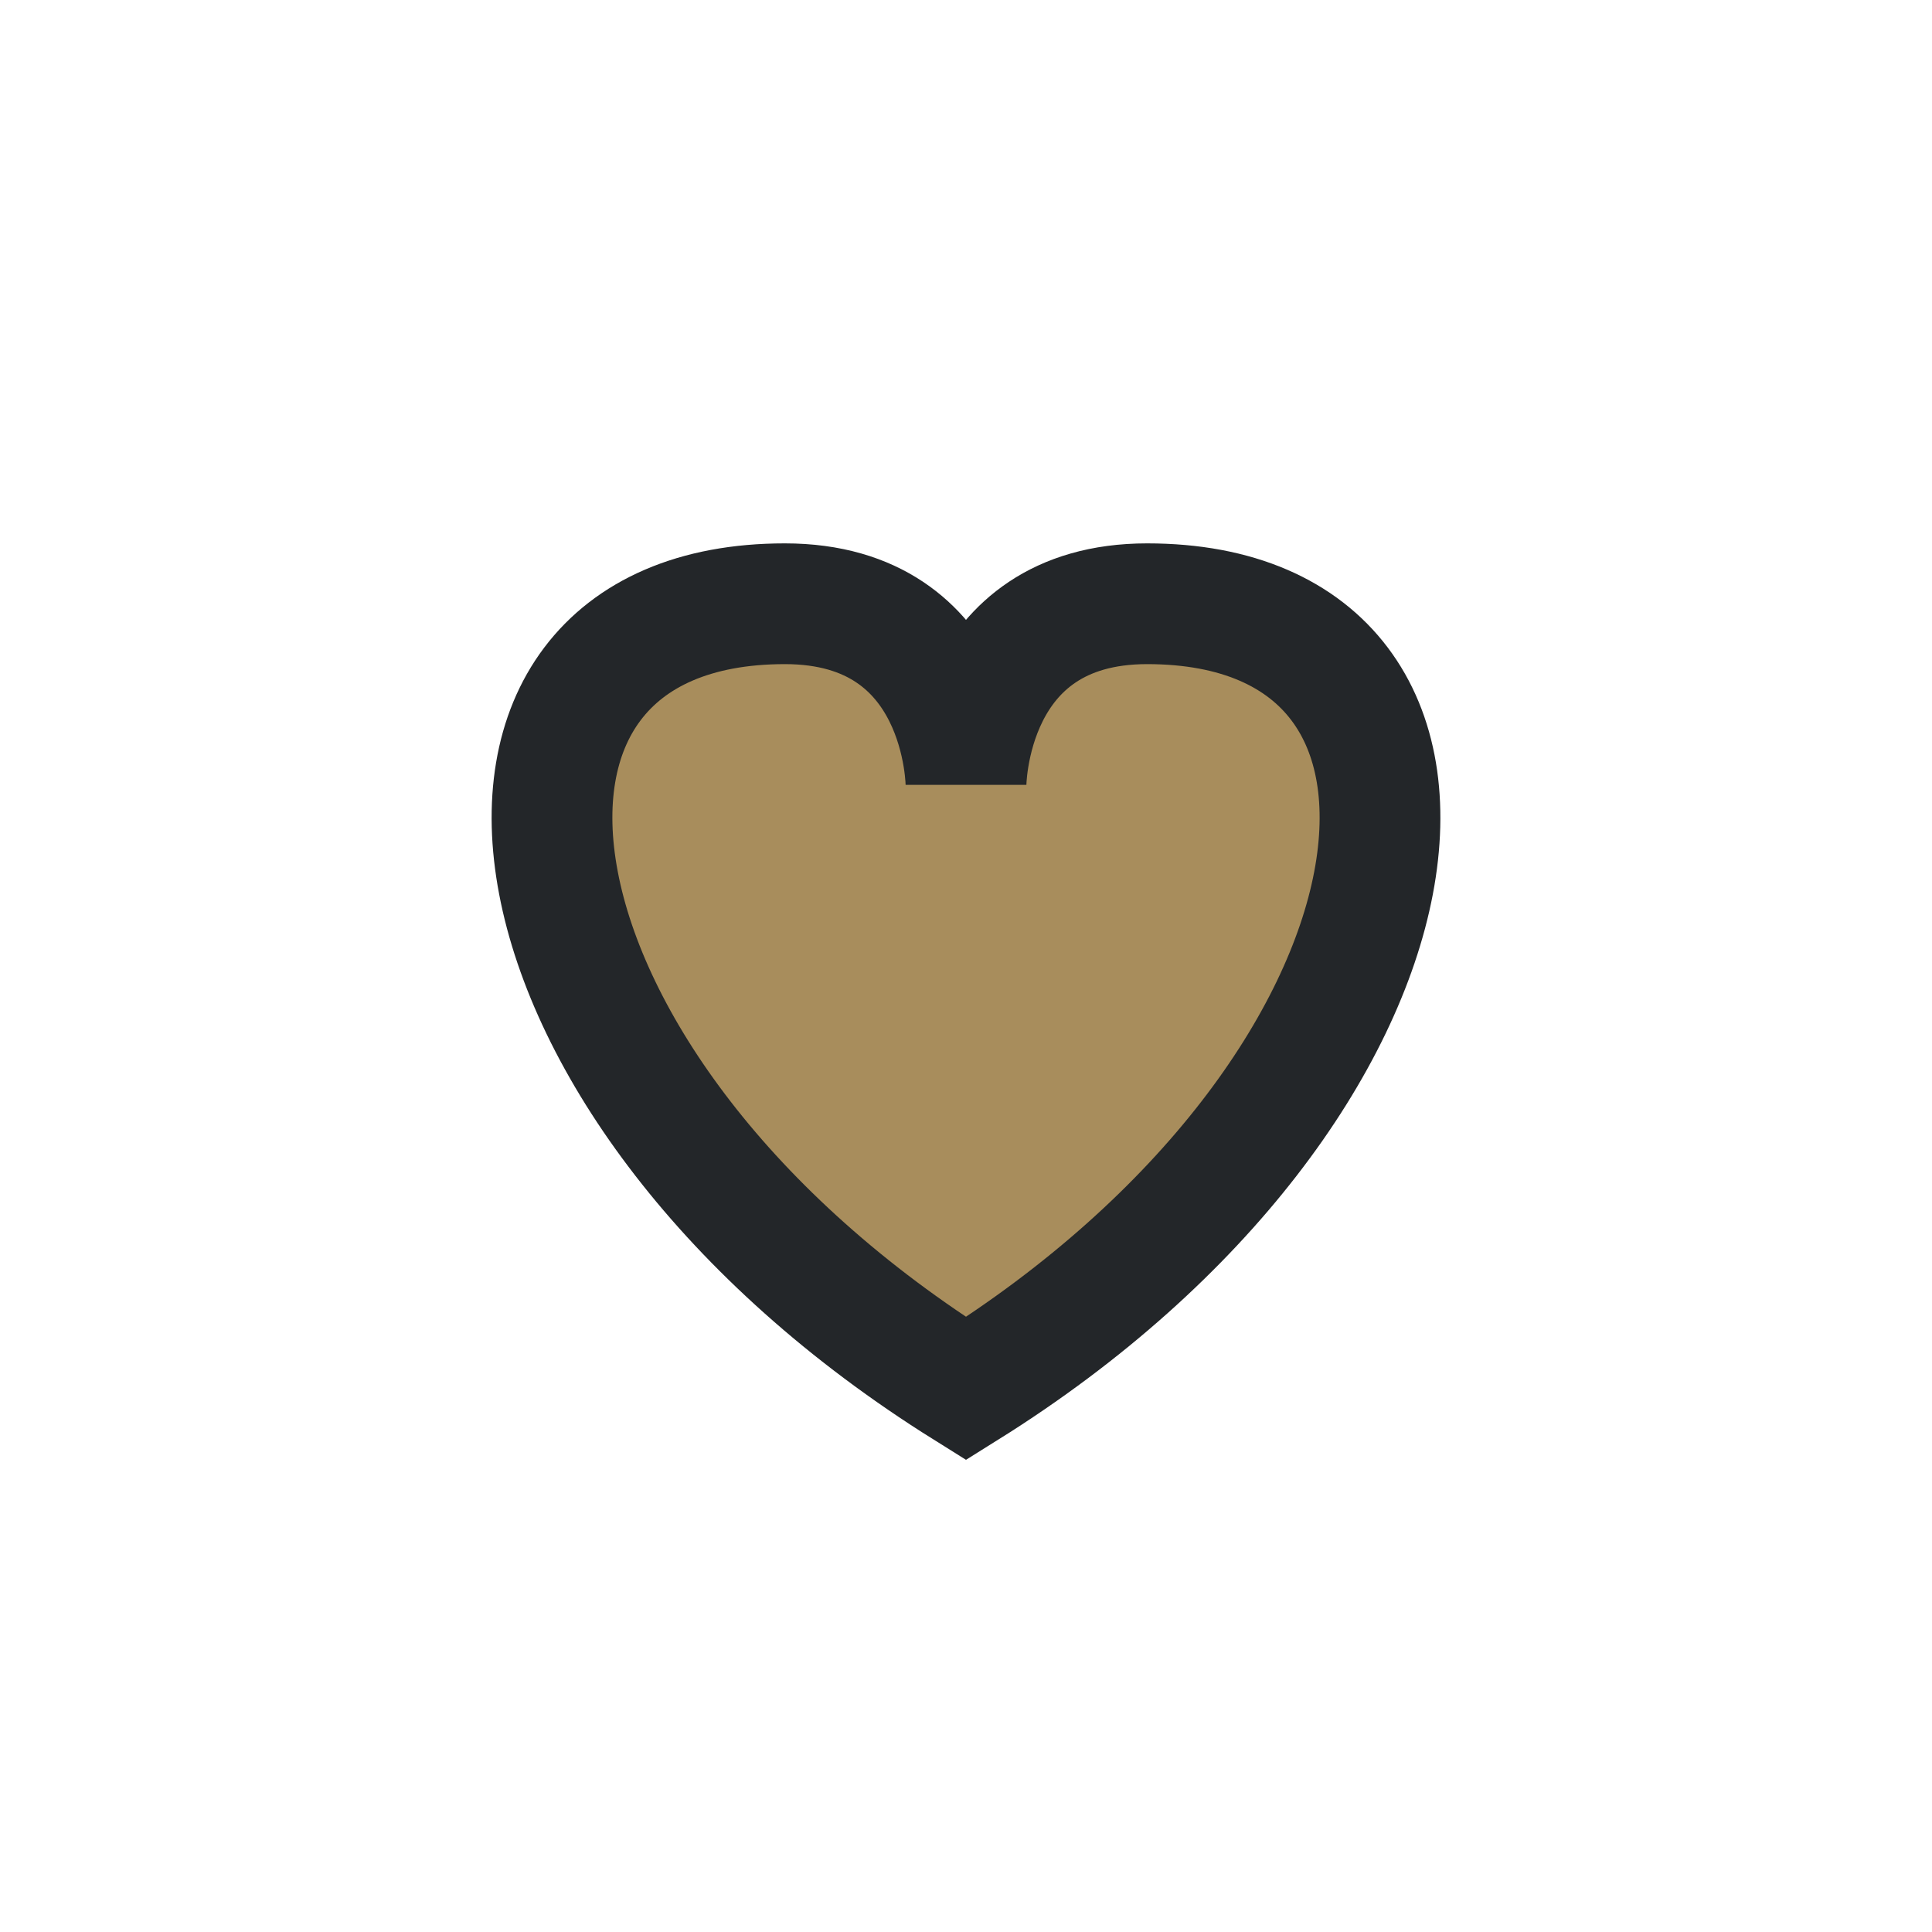 <?xml version="1.0" encoding="UTF-8"?>
<svg xmlns="http://www.w3.org/2000/svg" width="32" height="32" viewBox="0 0 32 32"><path d="M16 23c-8-5-9-13-3-13 3 0 3 3 3 3s0-3 3-3c6 0 5 8-3 13z" fill="#A88D5C" stroke="#232629" stroke-width="2"/></svg>